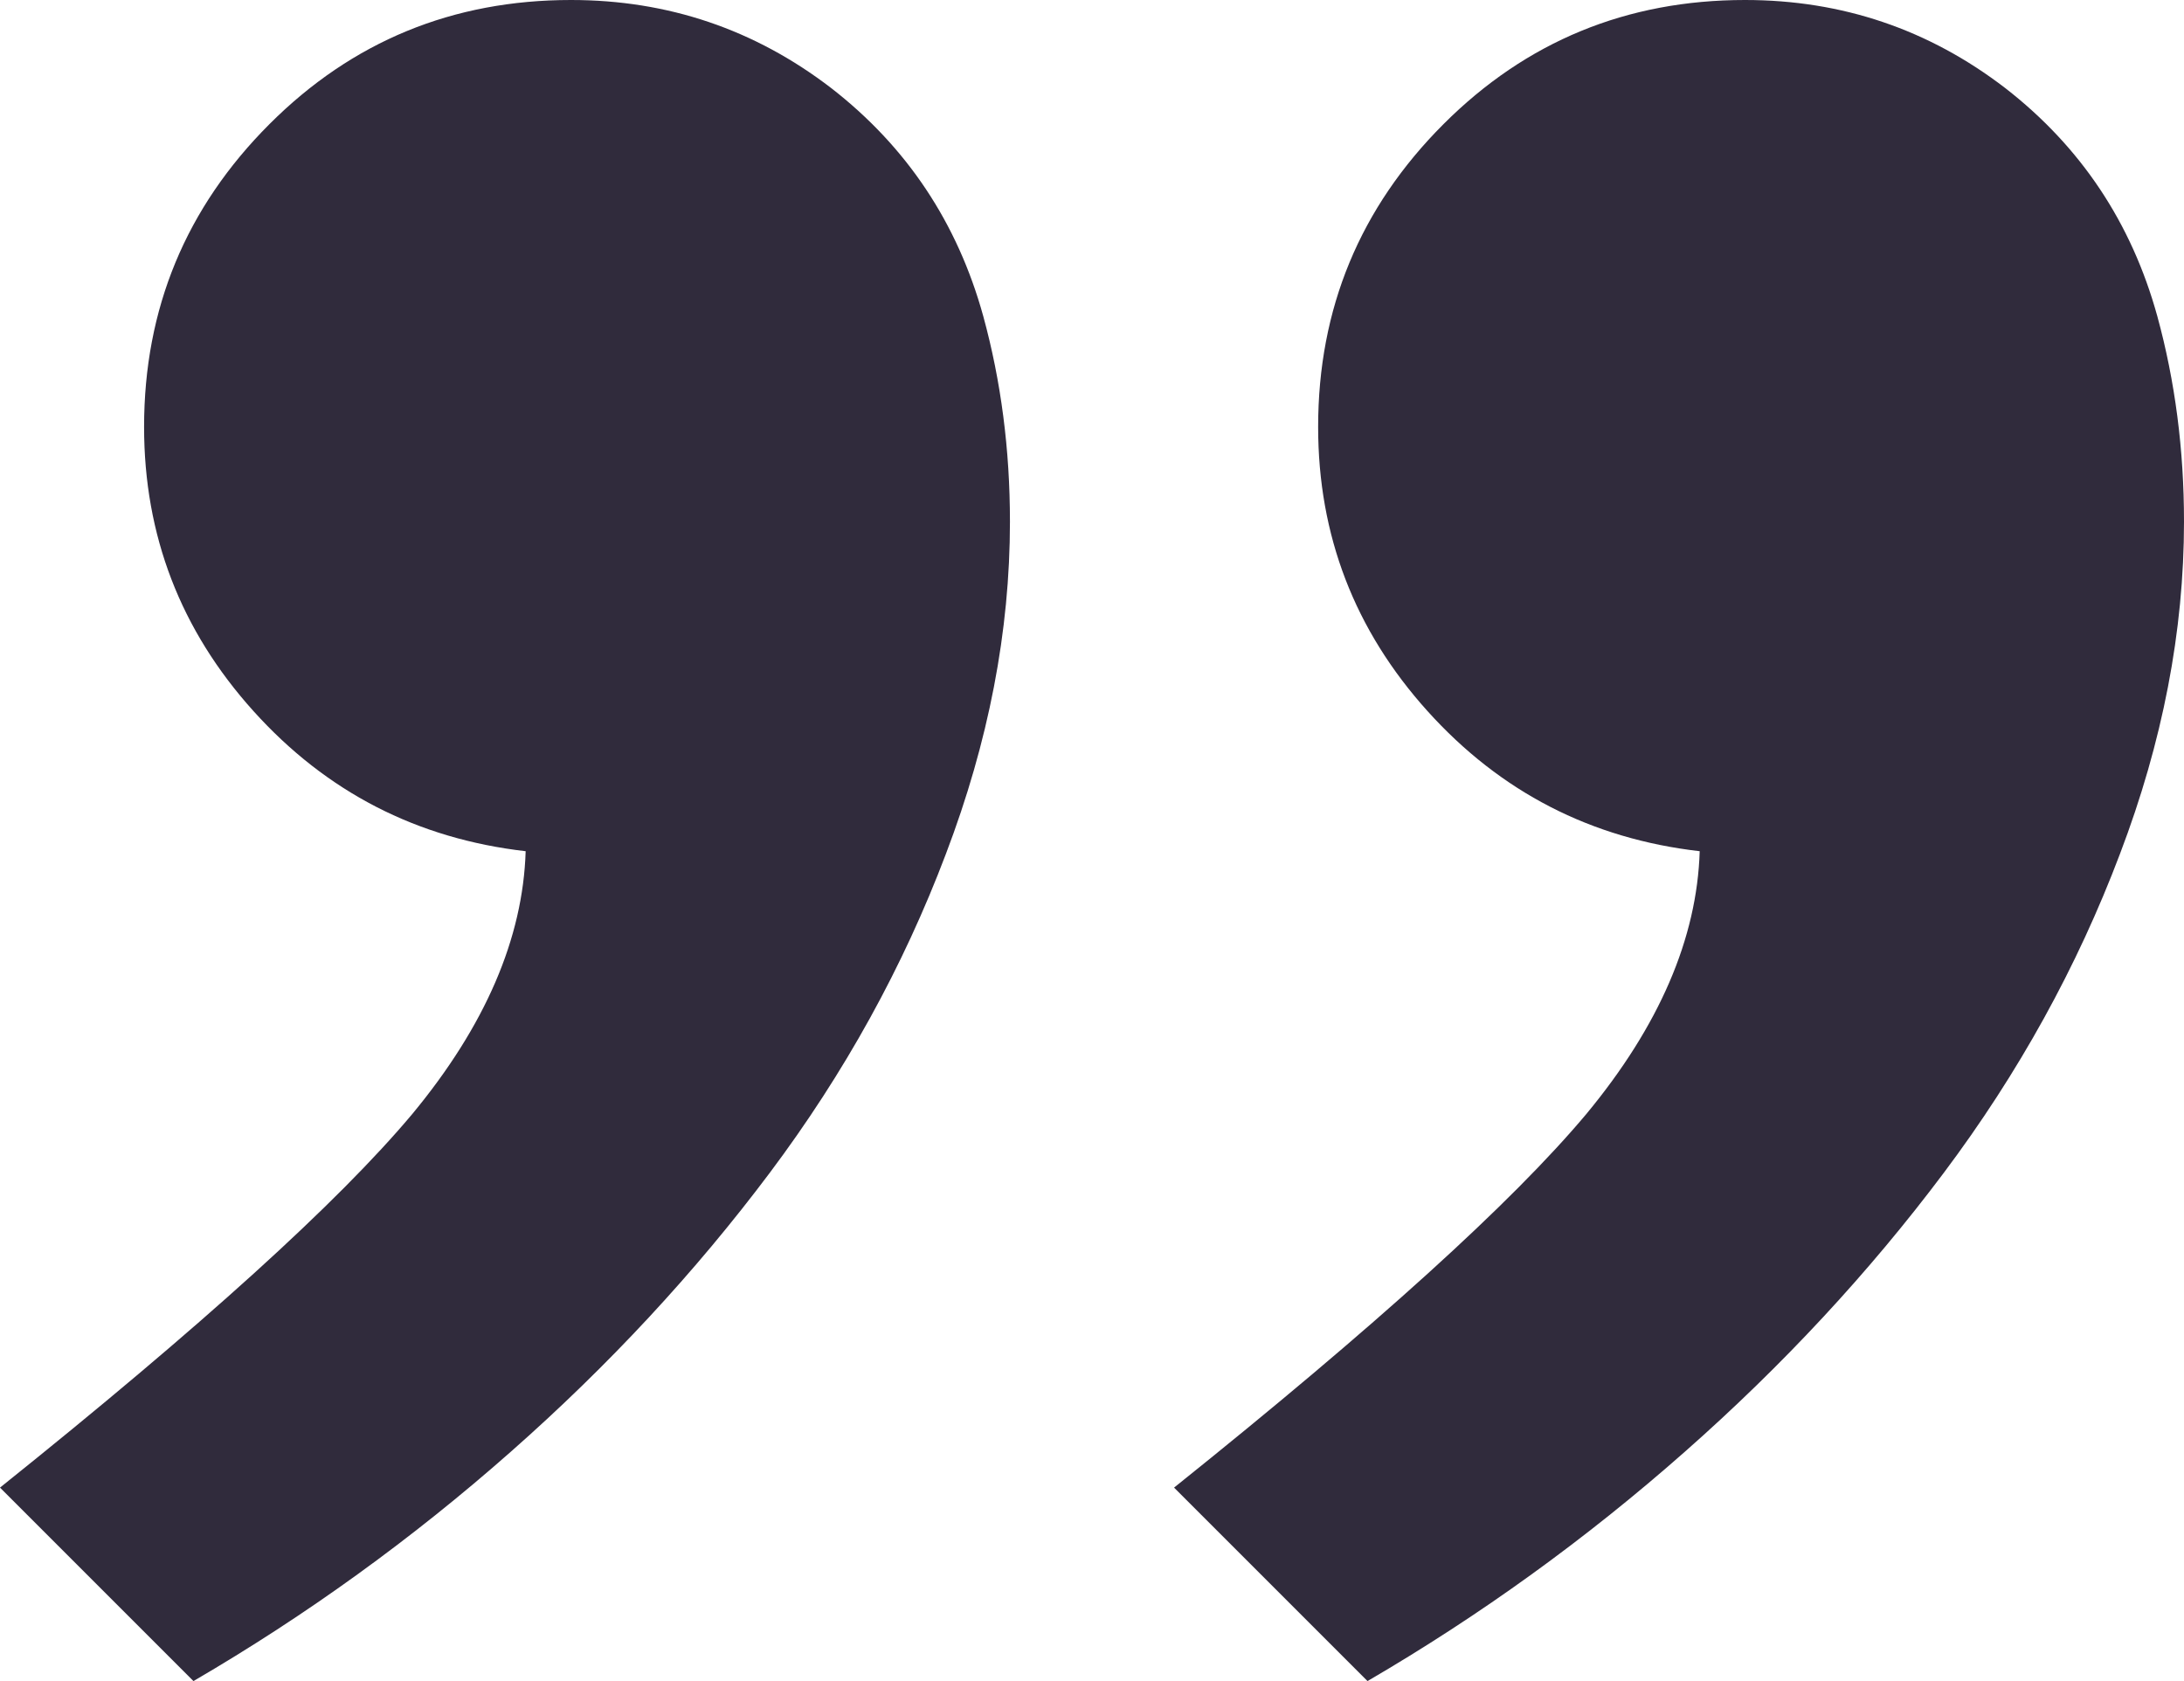 <svg xmlns="http://www.w3.org/2000/svg" width="191" height="147" viewBox="0 0 191 147" fill="none"><path d="M49.938 2.92673e-06C58.416 3.66795e-06 66 2.567 72.69 7.7C79.301 12.833 83.735 19.483 85.991 27.65C87.546 33.328 88.324 39.317 88.324 45.617C88.324 55.183 86.457 64.867 82.724 74.667C78.99 84.544 73.856 93.839 67.323 102.55C60.789 111.261 53.243 119.389 44.687 126.933C36.053 134.556 26.797 141.244 16.918 147L-1.37799e-05 130.083C17.579 116.006 29.597 105.117 36.053 97.417C42.431 89.717 45.737 82.055 45.971 74.433C36.481 73.344 28.547 69.261 22.169 62.183C15.79 55.105 12.601 46.822 12.601 37.333C12.601 26.989 16.257 18.161 23.569 10.85C30.803 3.617 39.592 2.02231e-06 49.938 2.92673e-06ZM152.613 1.19029e-05C161.092 1.26441e-05 168.676 2.567 175.365 7.7C181.977 12.833 186.411 19.483 188.666 27.65C190.222 33.328 191 39.317 191 45.617C191 55.183 189.133 64.867 185.4 74.667C181.666 84.544 176.532 93.839 169.998 102.55C163.464 111.261 155.919 119.389 147.363 126.933C138.729 134.556 129.472 141.244 119.594 147L102.676 130.083C120.255 116.006 132.273 105.117 138.729 97.417C145.107 89.717 148.413 82.056 148.646 74.433C139.157 73.344 131.223 69.261 124.844 62.183C118.466 55.106 115.277 46.822 115.277 37.333C115.277 26.989 118.933 18.161 126.244 10.85C133.478 3.617 142.268 1.09985e-05 152.613 1.19029e-05Z" fill="#302B3C"></path></svg>